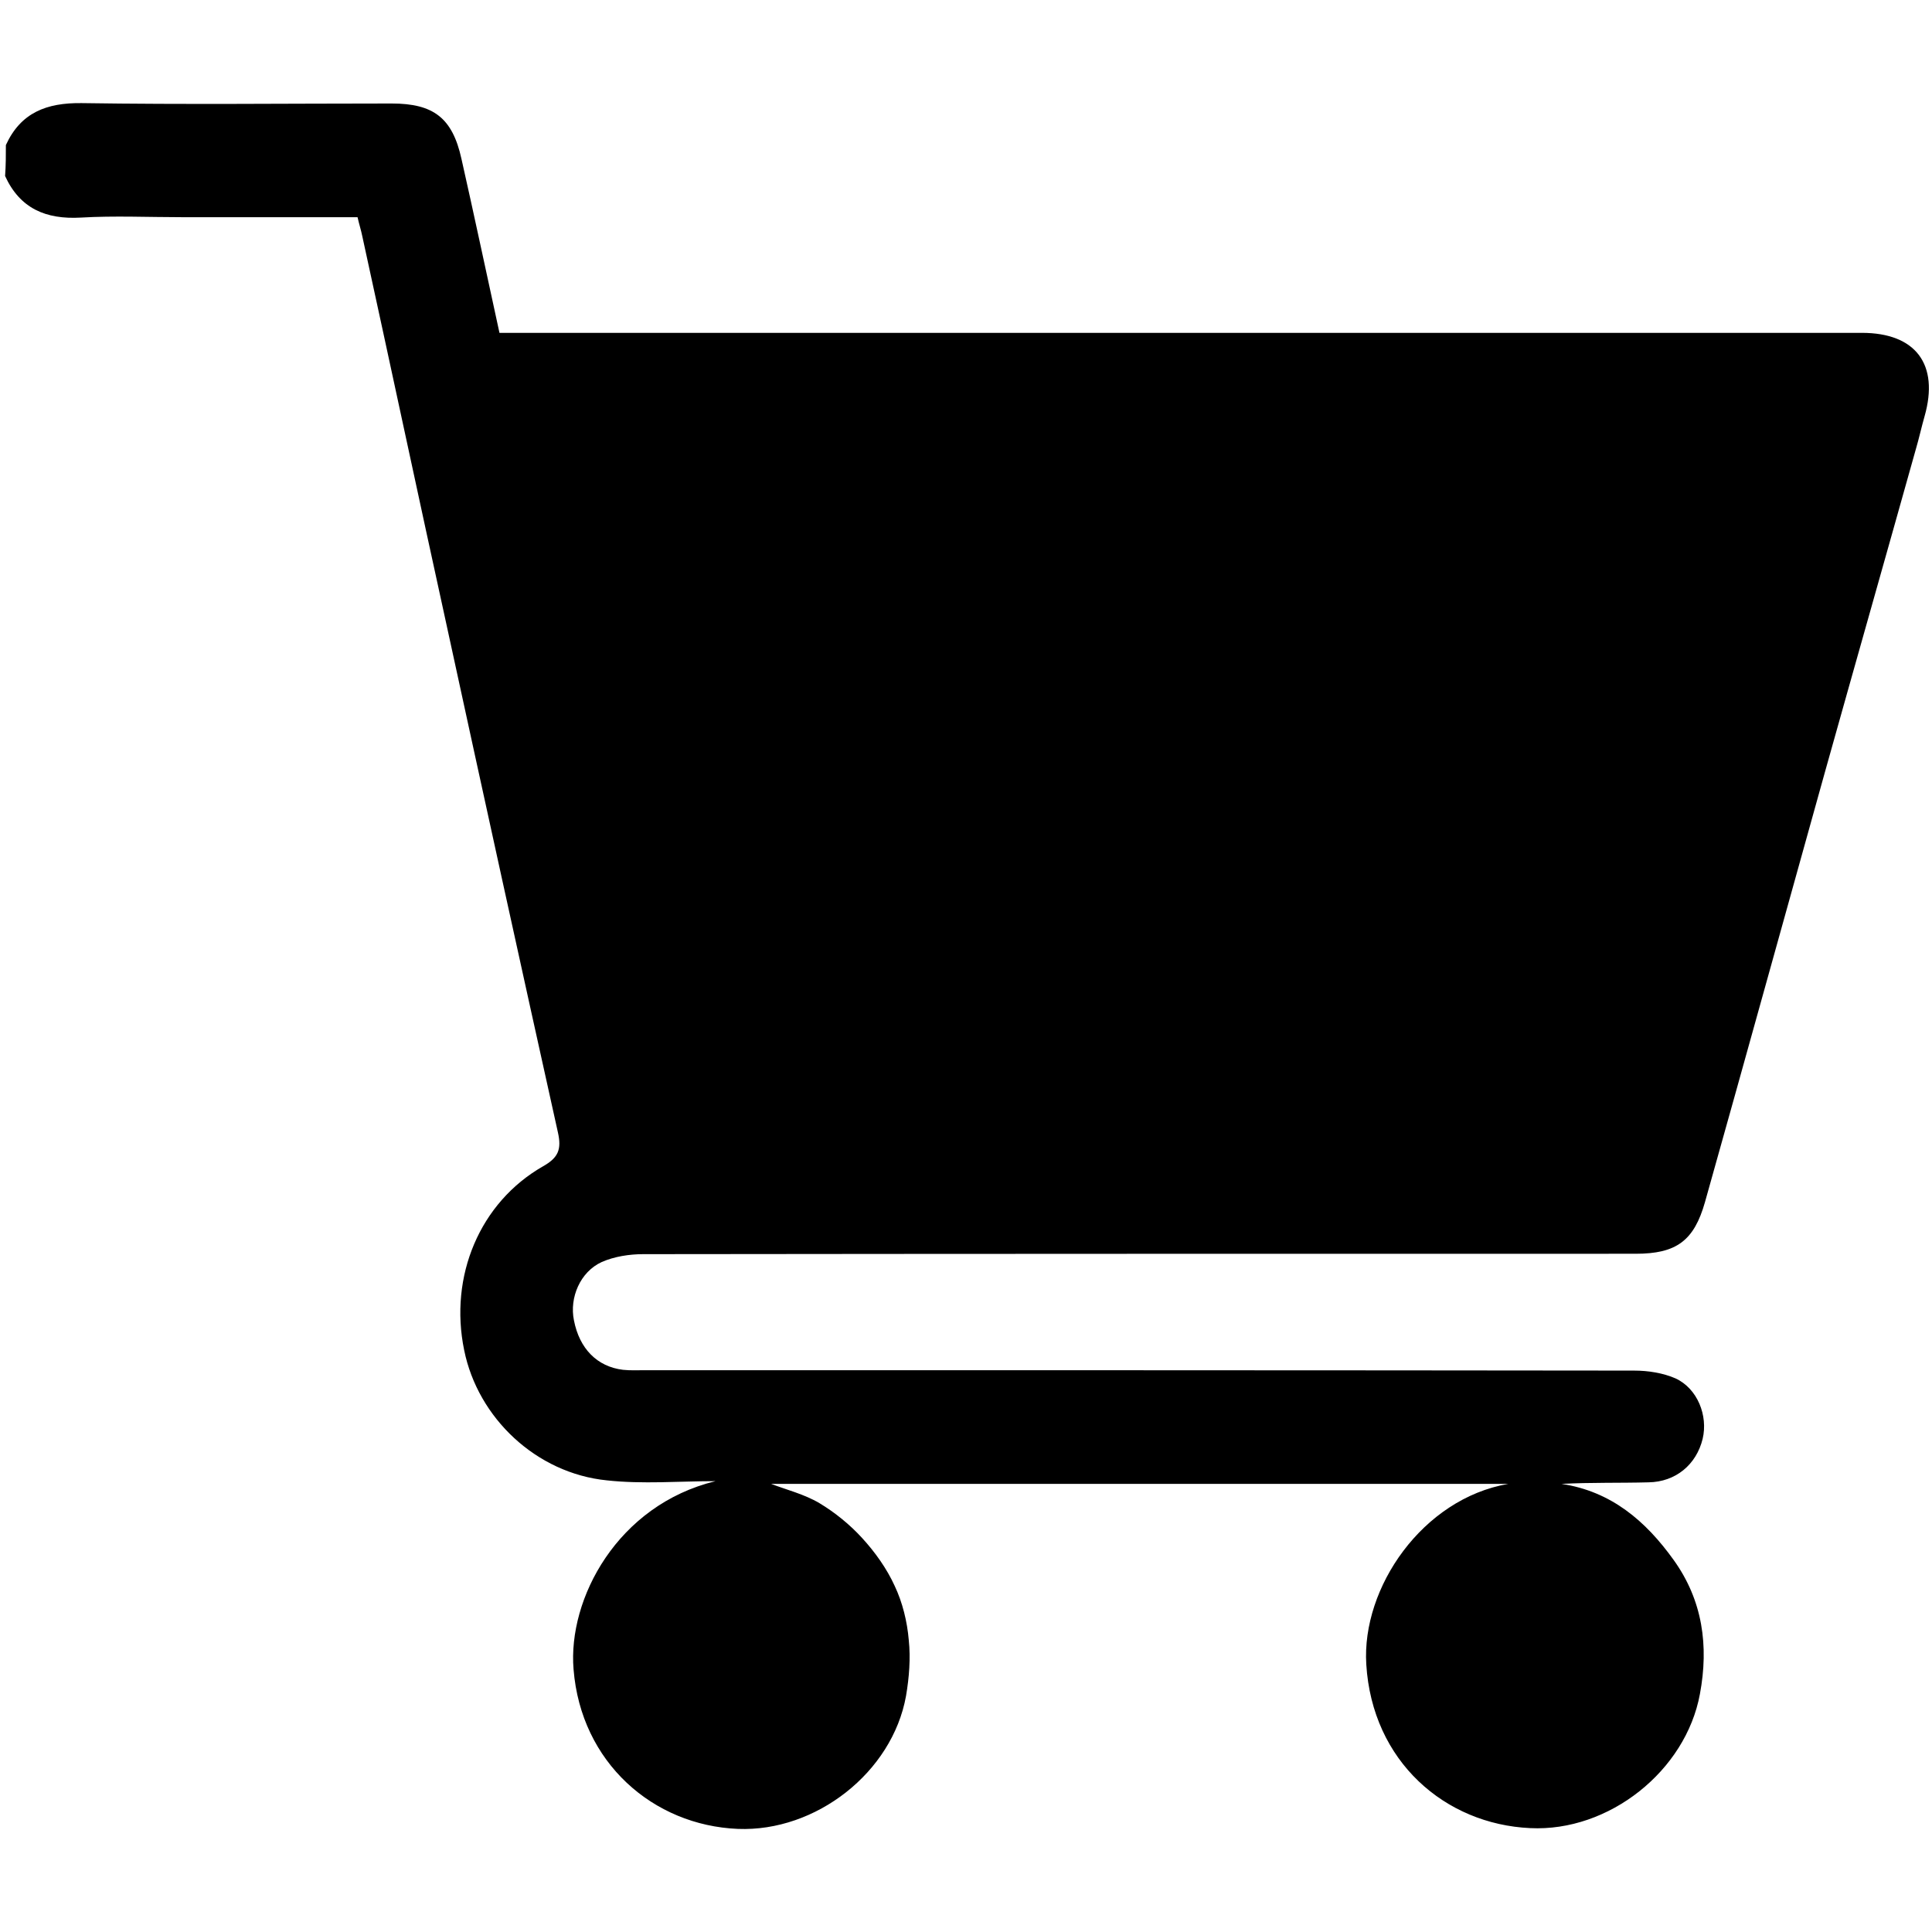 <?xml version="1.0" encoding="utf-8"?>
<!-- Generator: Adobe Illustrator 26.3.1, SVG Export Plug-In . SVG Version: 6.00 Build 0)  -->
<svg version="1.1" id="Capa_1" xmlns="http://www.w3.org/2000/svg" xmlns:xlink="http://www.w3.org/1999/xlink" x="0px" y="0px"
	 viewBox="0 0 492.8 492.8" style="enable-background:new 0 0 492.8 492.8;" xml:space="preserve">
<style type="text/css">
	.st0{fill:inherit;}
</style>
<g>
	<path class="st0" d="M1.5,37c3.8-8.3,10.4-10.8,19.3-10.7c26.4,0.4,52.7,0.1,79.1,0.1c10.7,0,15.5,3.7,17.8,14.1
		c3.3,14.6,6.4,29.3,9.7,44.4c2.1,0,4.1,0,6.2,0c113.8,0,227.5,0,341.3,0c13.7,0,19.8,8,16,21.3c-0.8,2.8-1.4,5.6-2.2,8.3
		c-7.7,27.5-15.5,54.9-23.2,82.4c-10.2,36.5-20.3,73.1-30.6,109.7c-2.8,9.9-7.3,13.2-17.7,13.2c-84.4,0-168.7,0-253.1,0.1
		c-3.6,0-7.4,0.6-10.6,2c-5.5,2.5-8.3,9.1-7.1,14.9c1.4,7.2,5.9,11.8,12.5,12.6c1.9,0.2,3.8,0.1,5.7,0.1c84.1,0,168.1,0,252.2,0.1
		c3.6,0,7.4,0.6,10.6,2c5.6,2.6,8.3,9.5,6.9,15.4c-1.6,6.6-6.9,11-13.8,11.1c-7.3,0.2-14.7,0-22.2,0.4c12.7,1.9,21.5,9.5,28.6,19.4
		c7.4,10.3,9,21.9,6.7,34.2c-3.6,19.6-23.2,35.2-43.3,34.2c-21.7-1-40.3-17-41.8-41.8c-1.2-19.5,14.3-42.2,36.2-46
		c-62.8,0-125.6,0-188,0c3.9,1.5,8.4,2.6,12.3,4.9c4,2.4,7.8,5.5,10.9,8.9c3.3,3.6,6.3,7.8,8.3,12.2c2,4.2,3.2,9.1,3.6,13.8
		c0.5,4.7,0.1,9.6-0.7,14.3c-3.5,19.5-23,34.7-42.9,33.9c-21.6-0.9-40-16.9-41.9-40.7c-1.5-18,11.2-41.9,36.2-48
		c-9.2,0-18.6,0.8-27.7-0.2c-18-1.8-32.9-15.9-36.4-33.2c-3.9-18.9,4-37.7,20.1-46.9c3.9-2.2,4.8-4.3,3.8-8.7
		c-9.5-42.8-18.9-85.7-28.2-128.5C106.8,127,99.7,93.6,92.4,60.2c-0.3-1.5-0.8-3-1.2-4.8c-15,0-29.9,0-44.7,0
		c-8.6,0-17.3-0.4-25.9,0.1C11.7,56,5.1,53.2,1.3,44.9C1.5,42.1,1.5,39.6,1.5,37z"/>
</g>
</svg>
